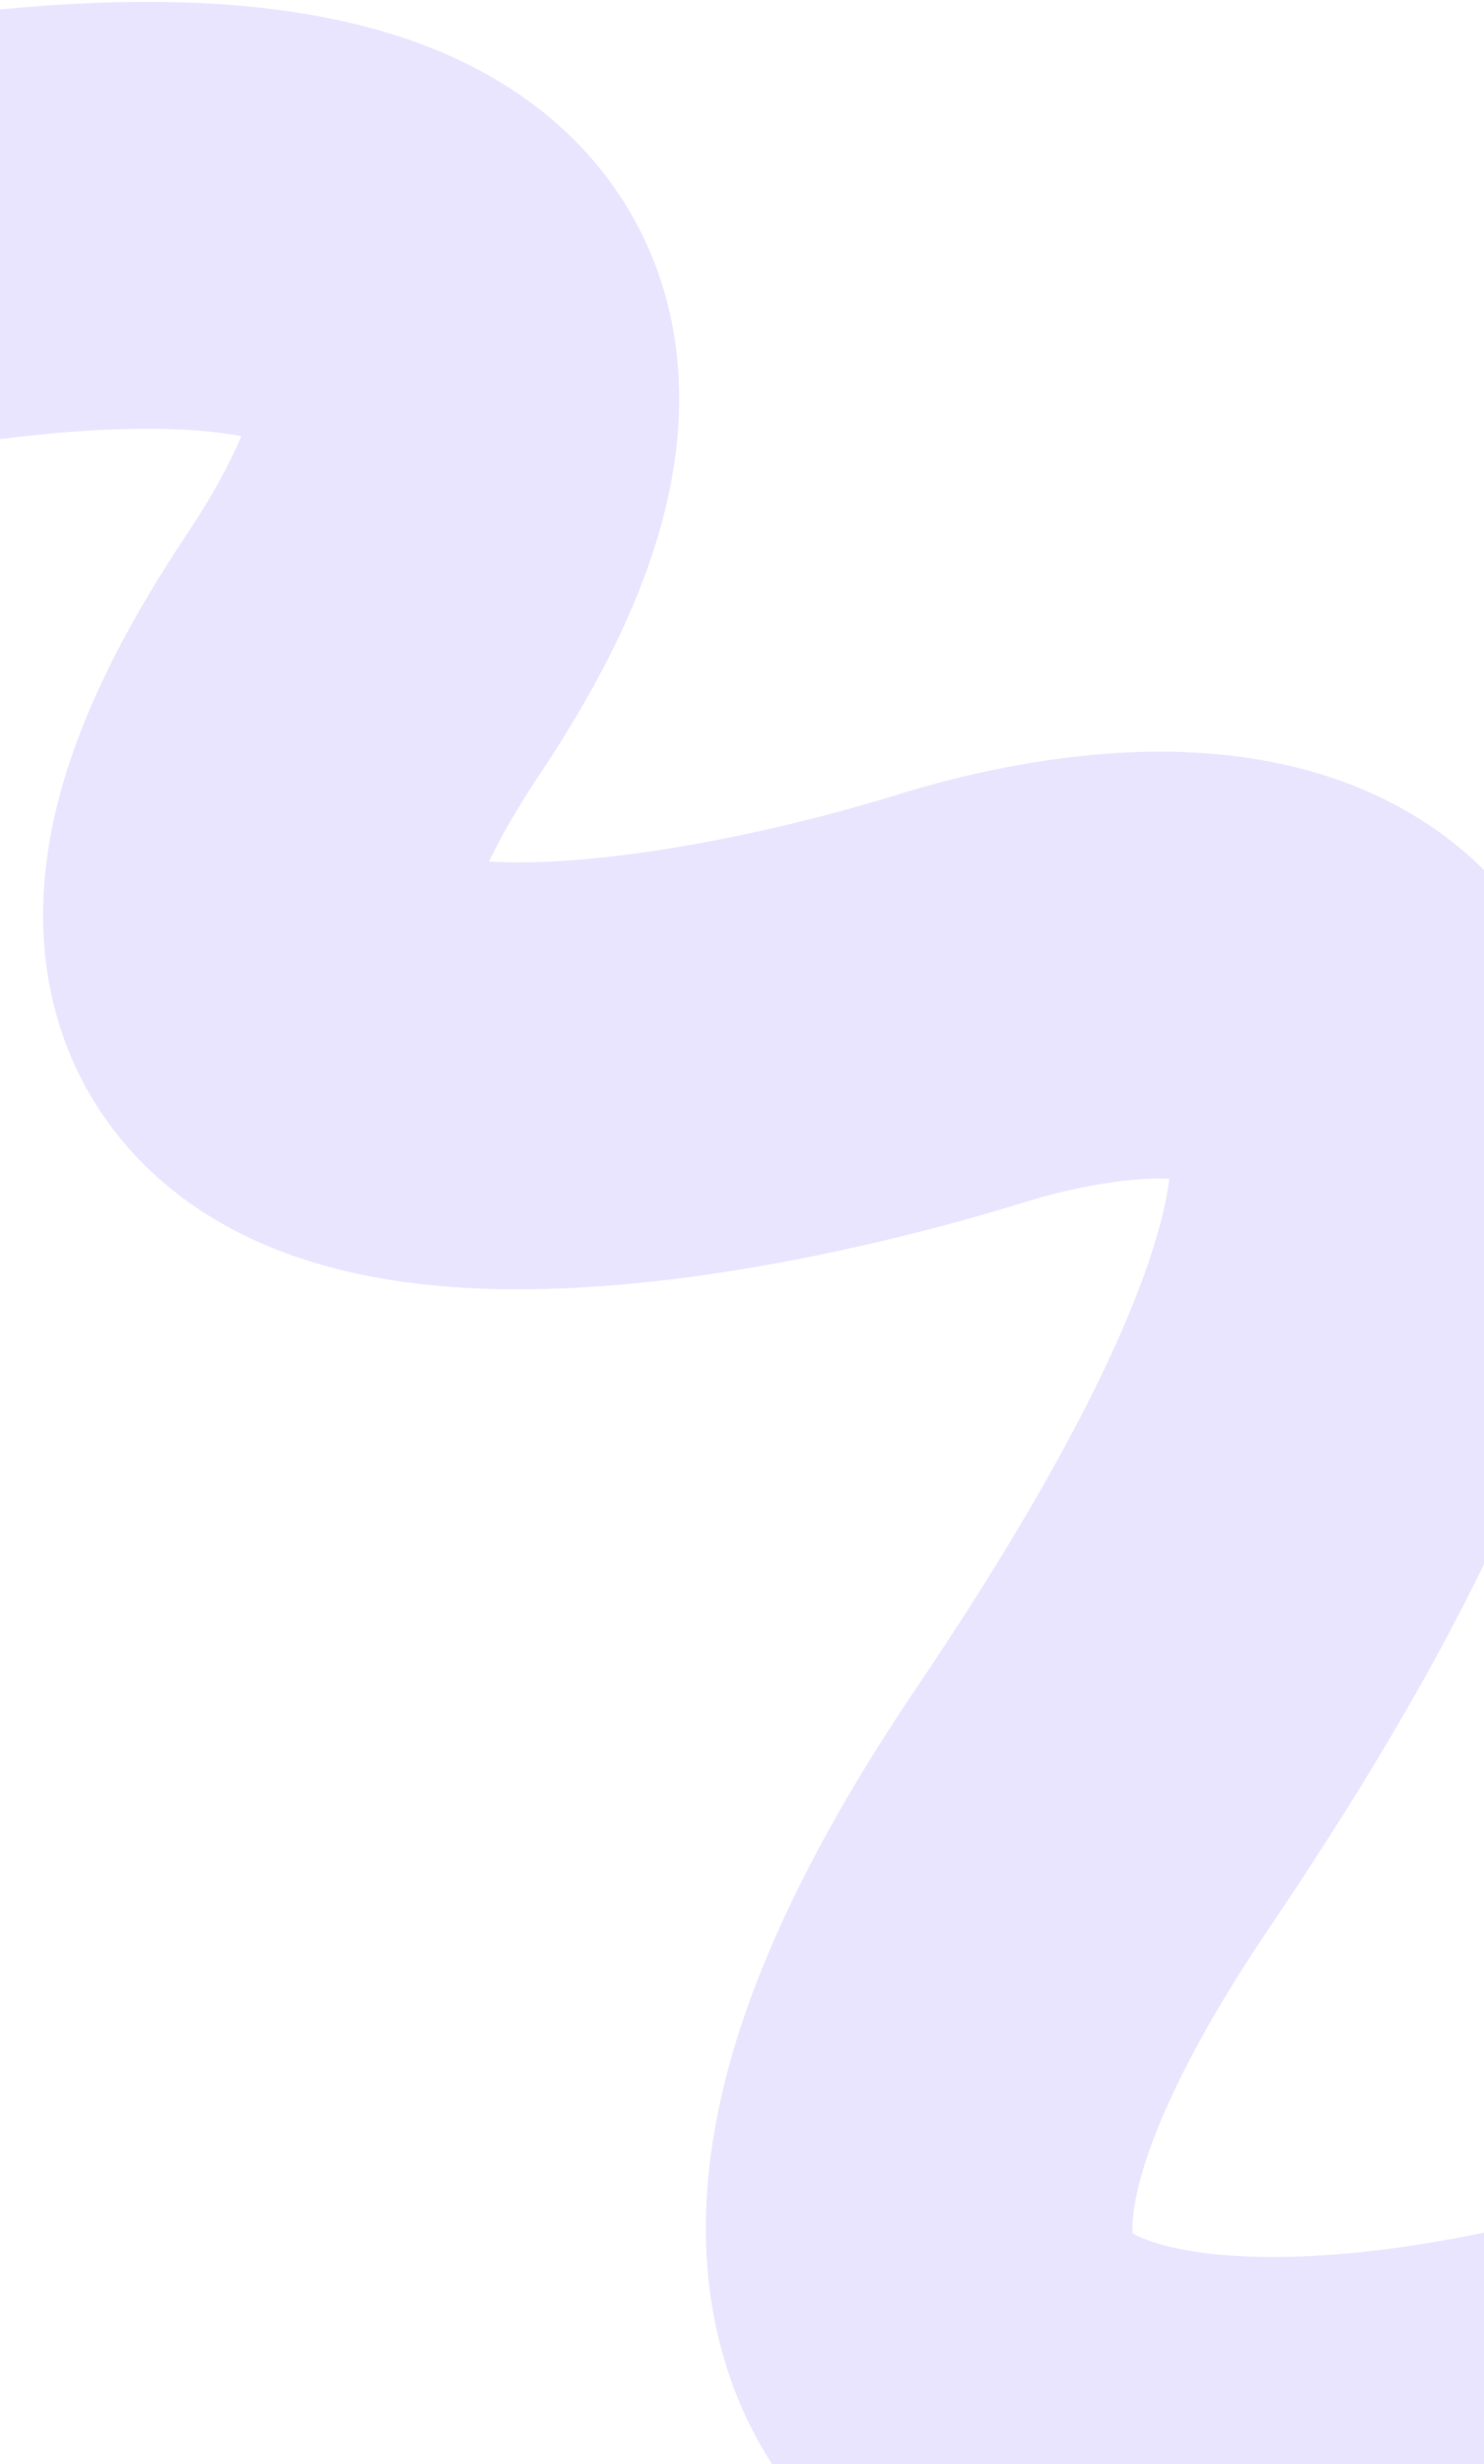 <?xml version="1.0" encoding="UTF-8"?> <svg xmlns="http://www.w3.org/2000/svg" width="320" height="531" viewBox="0 0 320 531" fill="none"><path d="M-58.763 59.261C18.401 39.32 153.839 27.766 78.275 141.077C2.711 254.388 131.405 238.085 205.197 215.77C268.161 195.604 362.413 202.118 235.704 389.499C77.318 623.726 470.077 520.103 497.499 428.421" stroke="#EAE5FF" stroke-width="92" stroke-linecap="round"></path></svg> 